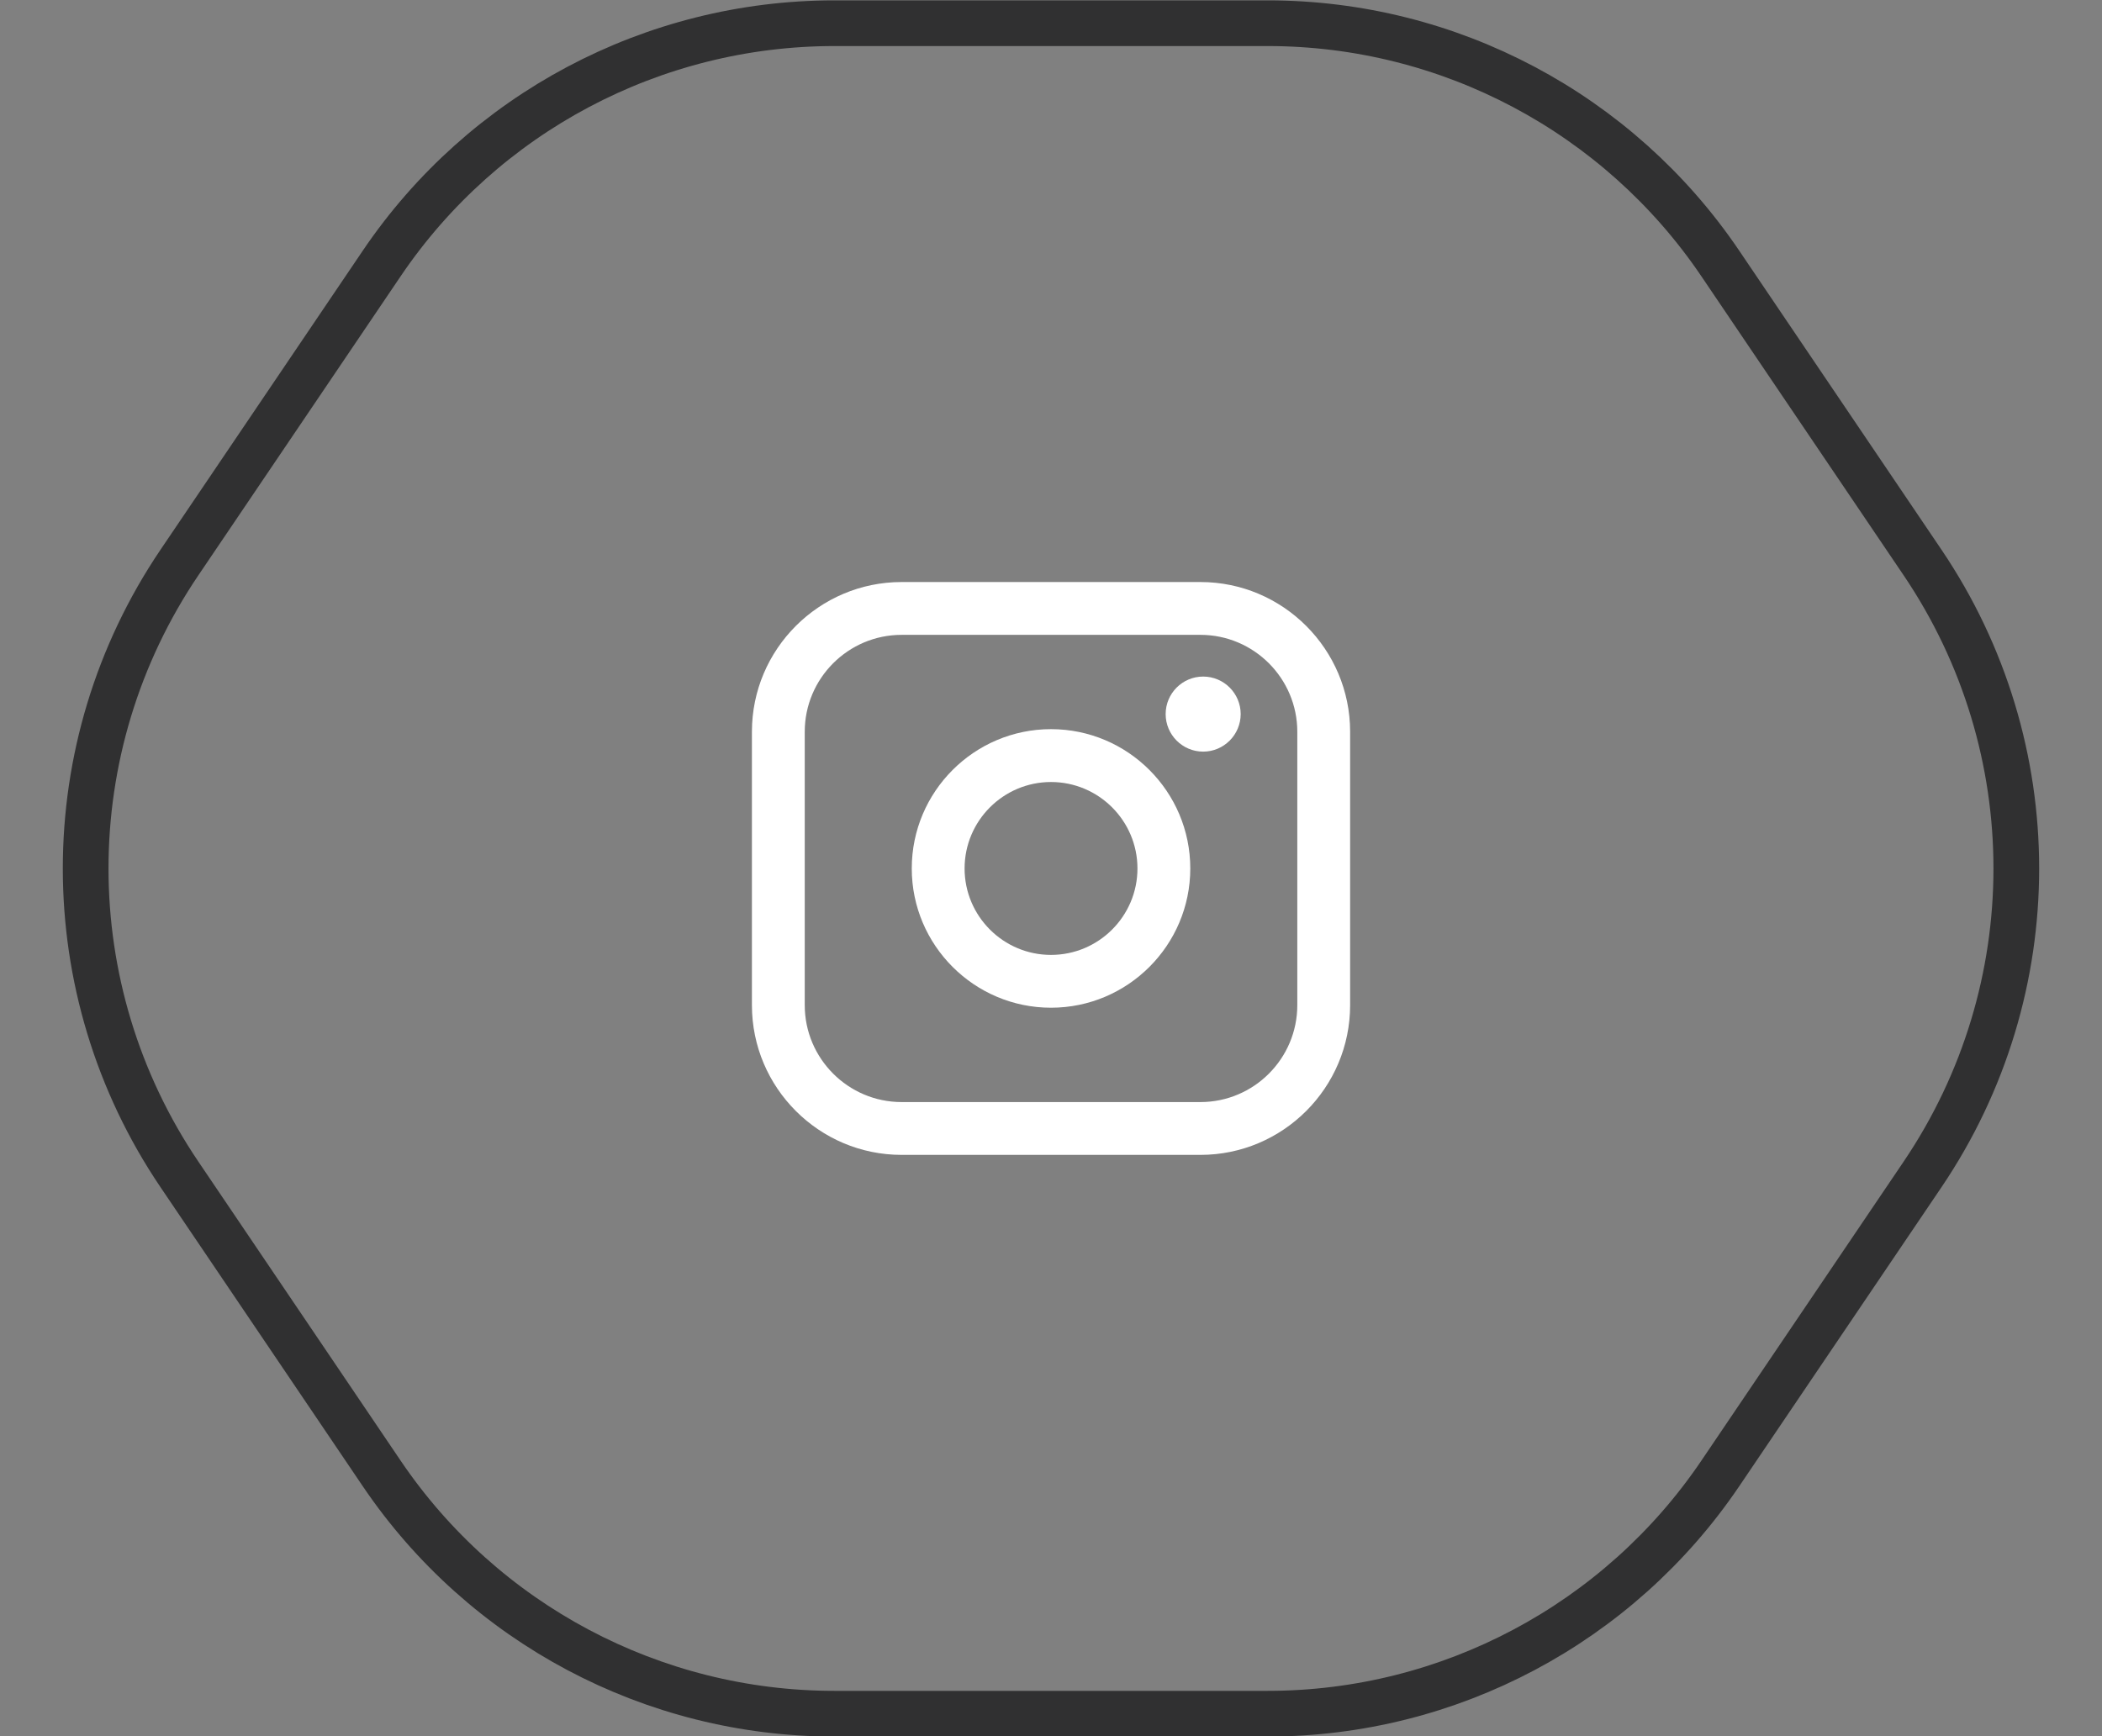 <svg width="46" height="38" viewBox="0 0 46 38" fill="none" xmlns="http://www.w3.org/2000/svg">
<rect x="0" y="0" width="46" height="38" fill="#808080" stroke="none"/>
<path d="M27.743 37.508C31.711 37.508 35.421 35.538 37.645 32.252L42.072 25.706C44.809 21.66 44.809 16.356 42.072 12.31L37.645 5.764C35.421 2.477 31.711 0.508 27.743 0.508L18.257 0.508C14.289 0.508 10.579 2.477 8.355 5.764L3.928 12.31C1.19 16.356 1.19 21.66 3.928 25.706L8.355 32.252C10.579 35.538 14.289 37.508 18.257 37.508L27.743 37.508Z" stroke="#303031"/>
<path d="M26.27 12.739H19.731C17.925 12.739 16.455 14.209 16.455 16.016V22C16.455 23.807 17.925 25.277 19.731 25.277H26.27C28.076 25.277 29.546 23.807 29.546 22V16.016C29.546 14.209 28.076 12.739 26.27 12.739ZM17.611 16.016C17.611 14.847 18.562 13.895 19.731 13.895H26.27C27.439 13.895 28.39 14.847 28.39 16.016V22C28.39 23.169 27.439 24.121 26.27 24.121H19.731C18.562 24.121 17.611 23.169 17.611 22V16.016Z" fill="white"/>
<path d="M23 22.056C24.68 22.056 26.048 20.689 26.048 19.008C26.048 17.326 24.681 15.959 23 15.959C21.32 15.959 19.953 17.326 19.953 19.008C19.953 20.689 21.32 22.056 23 22.056ZM23 17.116C24.044 17.116 24.892 17.965 24.892 19.008C24.892 20.052 24.044 20.9 23 20.9C21.957 20.9 21.109 20.052 21.109 19.008C21.109 17.965 21.957 17.116 23 17.116Z" fill="white"/>
<path d="M26.33 16.451C26.782 16.451 27.151 16.082 27.151 15.629C27.151 15.176 26.783 14.808 26.33 14.808C25.877 14.808 25.509 15.176 25.509 15.629C25.509 16.082 25.877 16.451 26.33 16.451Z" fill="white"/>
</svg>
